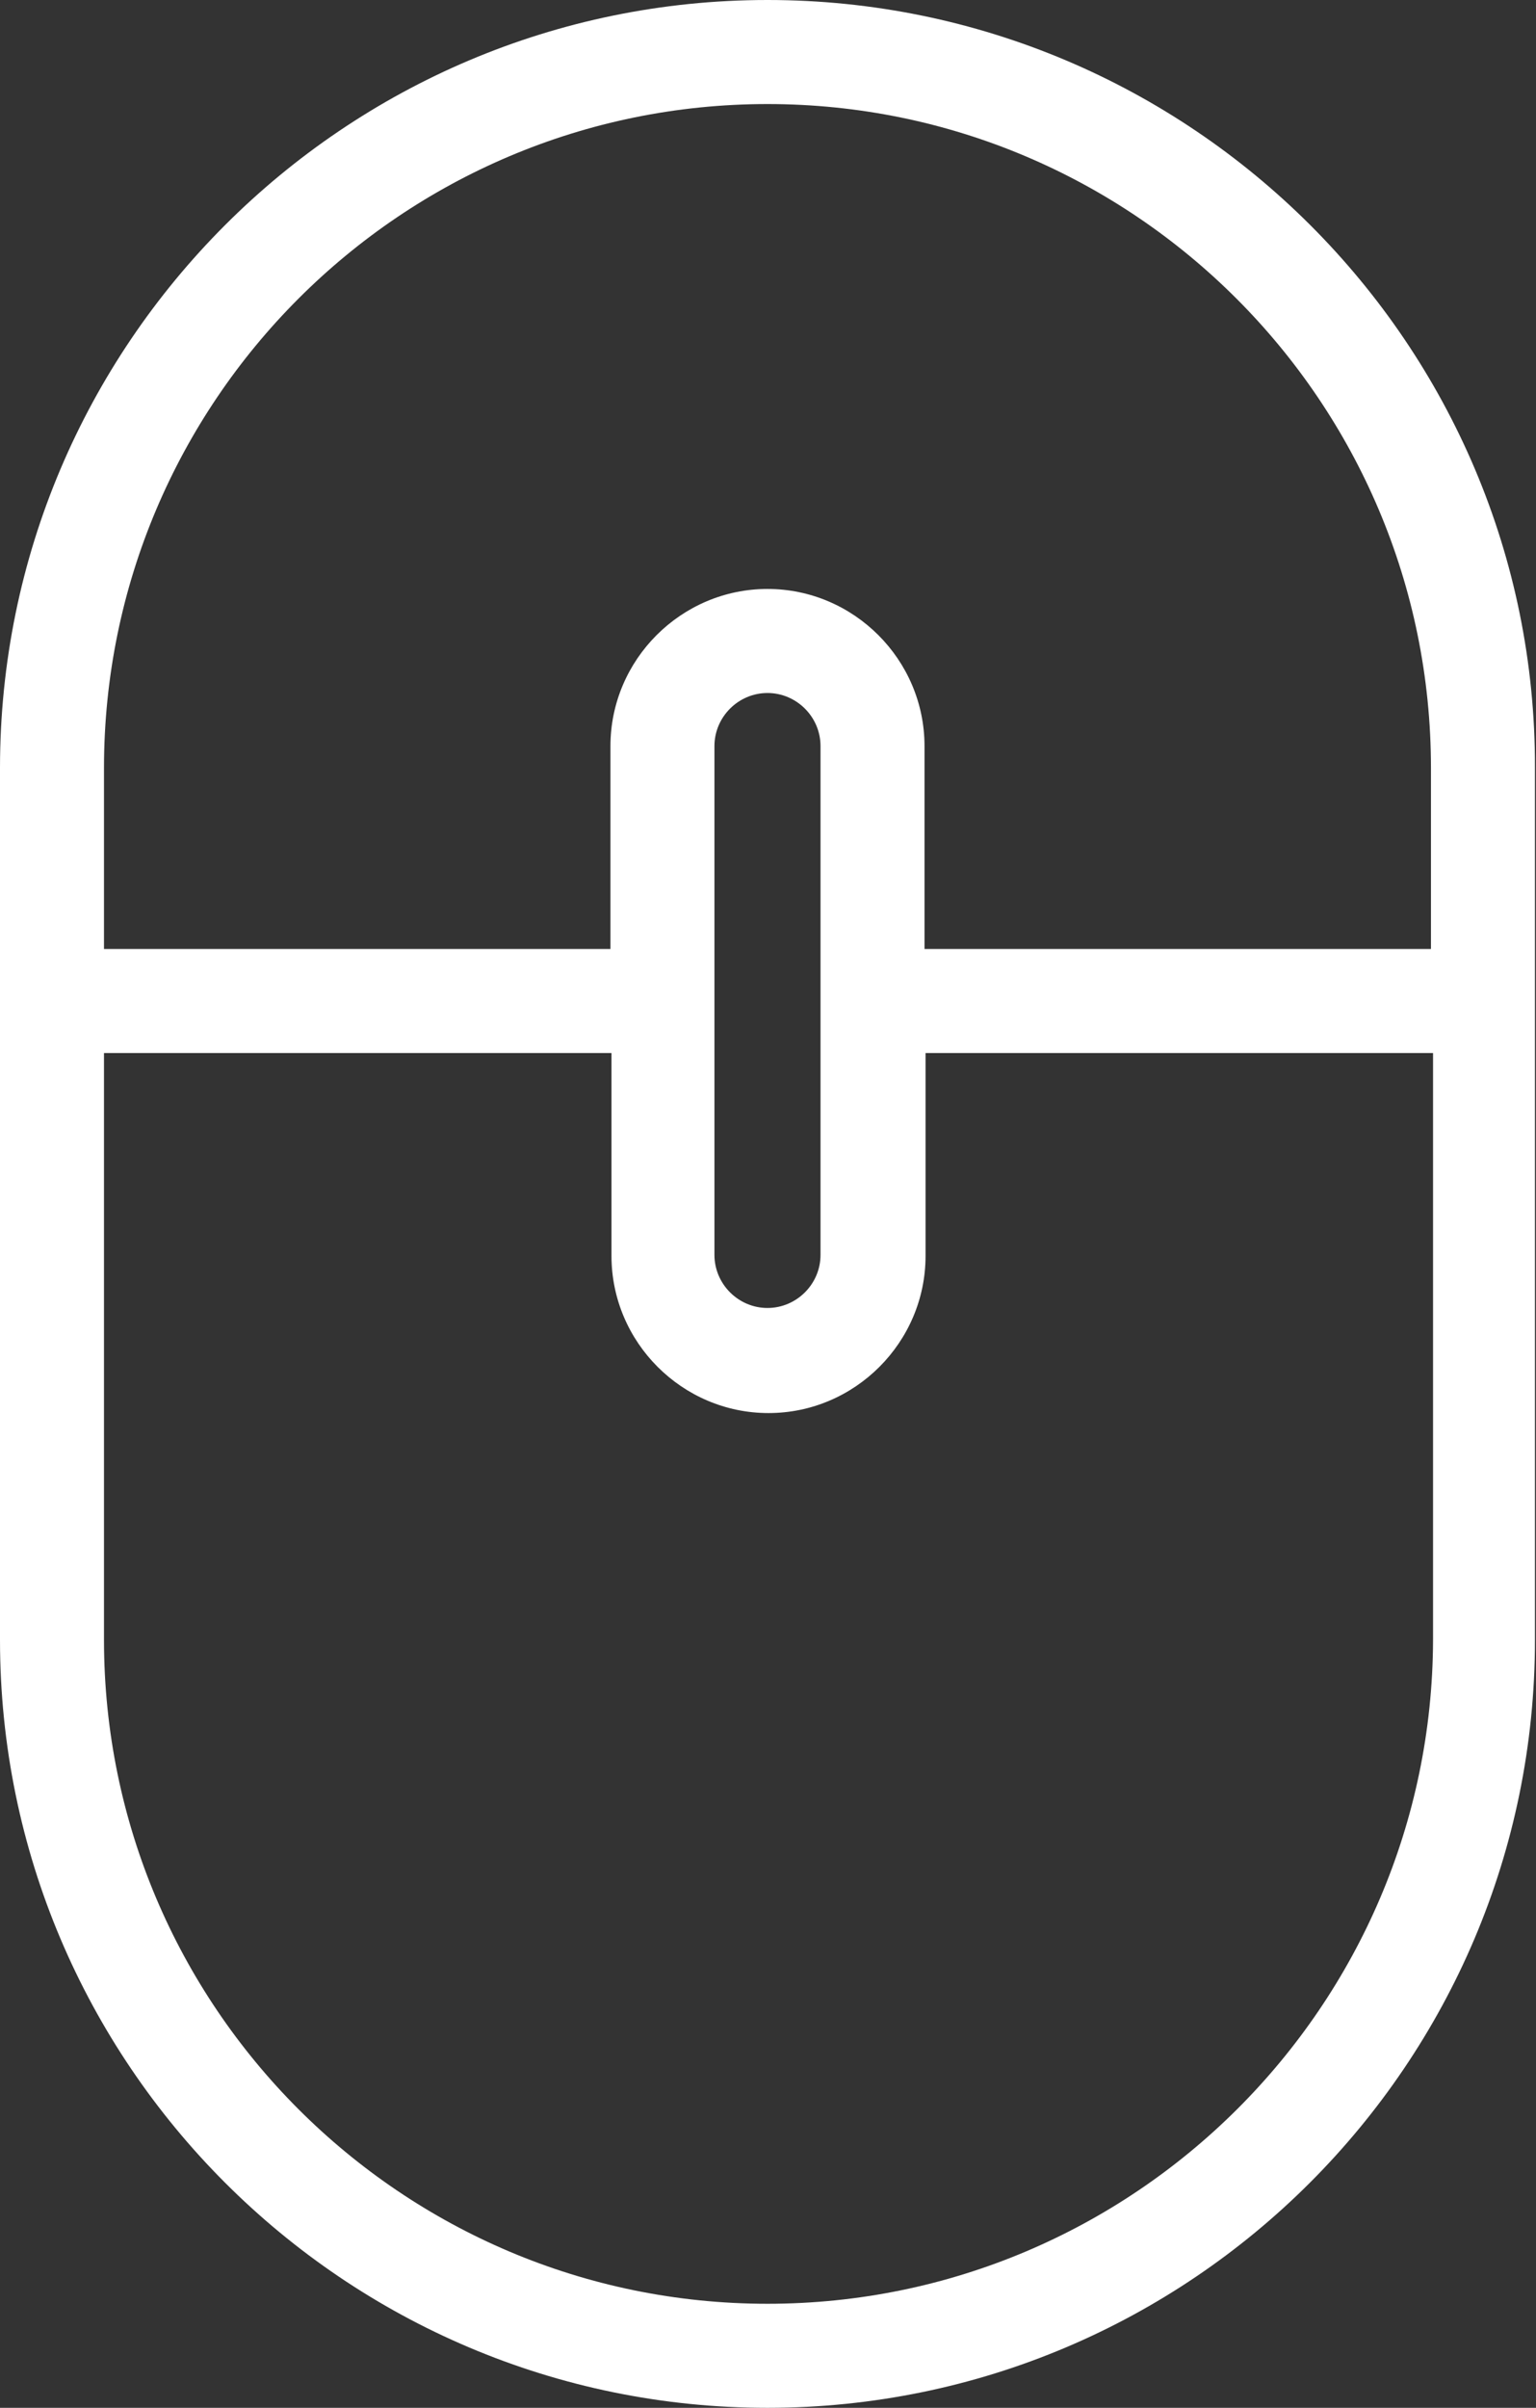 <?xml version="1.0" encoding="utf-8"?>
<!-- Generator: Adobe Illustrator 22.0.1, SVG Export Plug-In . SVG Version: 6.00 Build 0)  -->
<svg version="1.1" id="Layer_1" xmlns="http://www.w3.org/2000/svg" xmlns:xlink="http://www.w3.org/1999/xlink" x="0px" y="0px"
	 viewBox="0 0 147.7 231.4" style="enable-background:new 0 0 147.7 231.4;" xml:space="preserve">
<rect x="0" y="0" width="147.7" height="231.4" fill="#333333" stroke="none"/>
<style type="text/css">
	.st0{fill:#FFFFFF;}
</style>
<path class="st0" d="M73.8,0C33.1,0,0,33.1,0,73.8v83.8c0,40.7,33.1,73.8,73.8,73.8s73.8-33.1,73.8-73.8V73.8
	C147.7,33.1,114.5,0,73.8,0z M73.8,10c35.2,0,63.8,28.6,63.8,63.8v17.4H88.9V71.7c0-8.3-6.8-15.1-15.1-15.1s-15.1,6.8-15.1,15.1
	v19.5H10V73.8C10,38.6,38.6,10,73.8,10z M78.9,71.7v48.9c0,2.8-2.3,5.1-5.1,5.1s-5.1-2.3-5.1-5.1V71.7c0-2.8,2.3-5.1,5.1-5.1
	S78.9,68.9,78.9,71.7z M73.8,221.4c-35.2,0-63.8-28.6-63.8-63.8v-56.4h48.8v19.5c0,8.3,6.8,15.1,15.1,15.1s15.1-6.8,15.1-15.1v-19.5
	h48.8v56.4C137.7,192.8,109,221.4,73.8,221.4z"/>
</svg>

